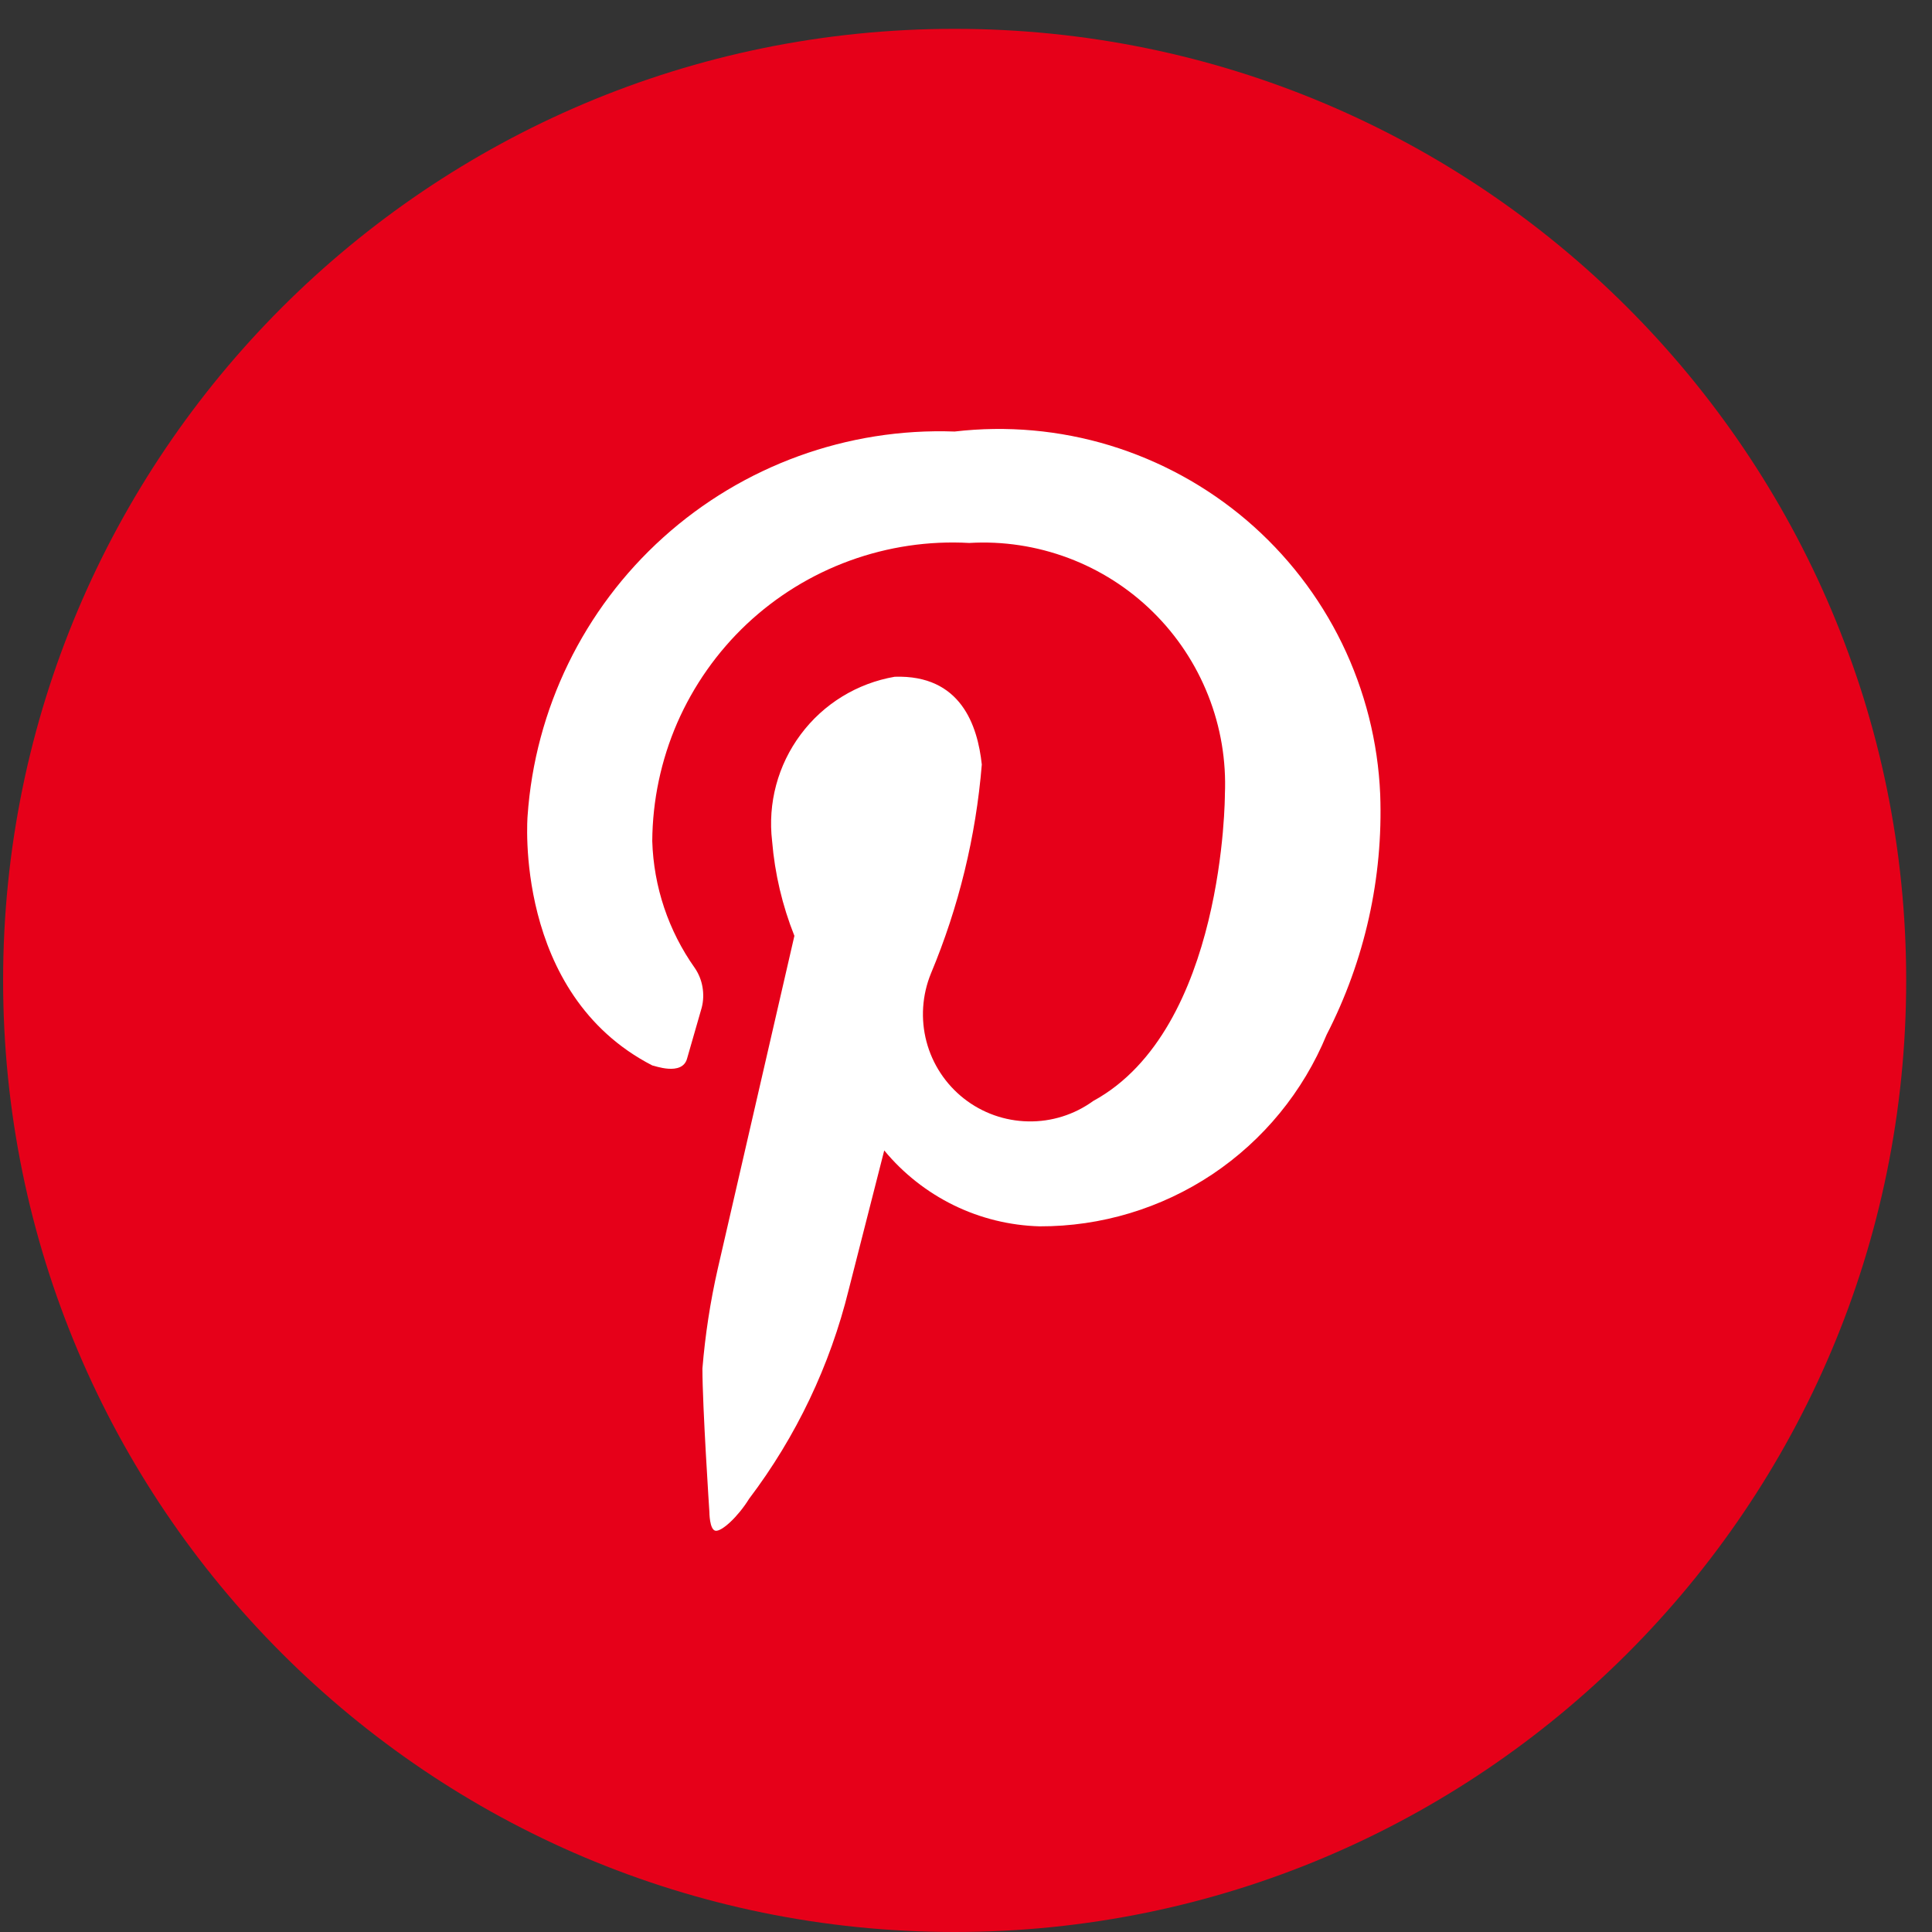 <svg width="28" height="28" viewBox="0 0 28 28" fill="none" xmlns="http://www.w3.org/2000/svg">
<rect x="0" y="0" width="28" height="28" fill="#333333" stroke="none"/>
<path d="M13.835 28C21.452 28 27.626 21.826 27.626 14.209C27.626 6.593 21.452 0.418 13.835 0.418C6.219 0.418 0.045 6.593 0.045 14.209C0.045 21.826 6.219 28 13.835 28Z" fill="#E60019"/>
<path d="M9.958 15.34L10.17 14.603C10.195 14.505 10.198 14.404 10.181 14.305C10.164 14.205 10.126 14.111 10.069 14.028C9.687 13.489 9.473 12.85 9.453 12.19C9.457 11.6 9.58 11.017 9.815 10.476C10.051 9.936 10.394 9.448 10.823 9.044C11.253 8.64 11.76 8.328 12.314 8.126C12.869 7.924 13.458 7.836 14.047 7.869C14.536 7.84 15.025 7.915 15.484 8.087C15.942 8.259 16.36 8.525 16.709 8.869C17.058 9.212 17.331 9.625 17.511 10.081C17.691 10.536 17.773 11.024 17.752 11.514C17.752 11.514 17.752 14.916 15.844 15.956C15.57 16.155 15.239 16.259 14.901 16.252C14.563 16.246 14.236 16.13 13.97 15.921C13.704 15.712 13.513 15.422 13.427 15.095C13.341 14.768 13.364 14.421 13.492 14.108C13.895 13.144 14.144 12.122 14.229 11.08C14.168 10.514 13.926 9.777 12.967 9.808C12.422 9.902 11.934 10.201 11.604 10.645C11.273 11.088 11.125 11.641 11.19 12.19C11.229 12.661 11.338 13.124 11.513 13.563L10.402 18.389C10.294 18.864 10.22 19.347 10.18 19.833C10.18 20.388 10.281 21.912 10.281 21.912C10.281 21.912 10.281 22.175 10.372 22.185C10.463 22.195 10.695 21.983 10.857 21.721C11.539 20.82 12.03 19.789 12.3 18.692L12.815 16.673C13.09 17.006 13.434 17.277 13.822 17.467C14.21 17.657 14.635 17.761 15.067 17.773C15.957 17.776 16.829 17.513 17.57 17.019C18.31 16.524 18.887 15.82 19.226 14.997C19.779 13.921 20.047 12.722 20.003 11.514C19.971 10.754 19.782 10.008 19.449 9.324C19.116 8.641 18.645 8.033 18.066 7.539C17.487 7.046 16.812 6.677 16.084 6.455C15.356 6.234 14.591 6.166 13.835 6.254C12.282 6.198 10.768 6.748 9.613 7.788C8.458 8.828 7.753 10.276 7.646 11.827C7.646 11.827 7.434 14.401 9.453 15.441C9.474 15.441 9.888 15.602 9.958 15.34Z" fill="white"/>
</svg>
